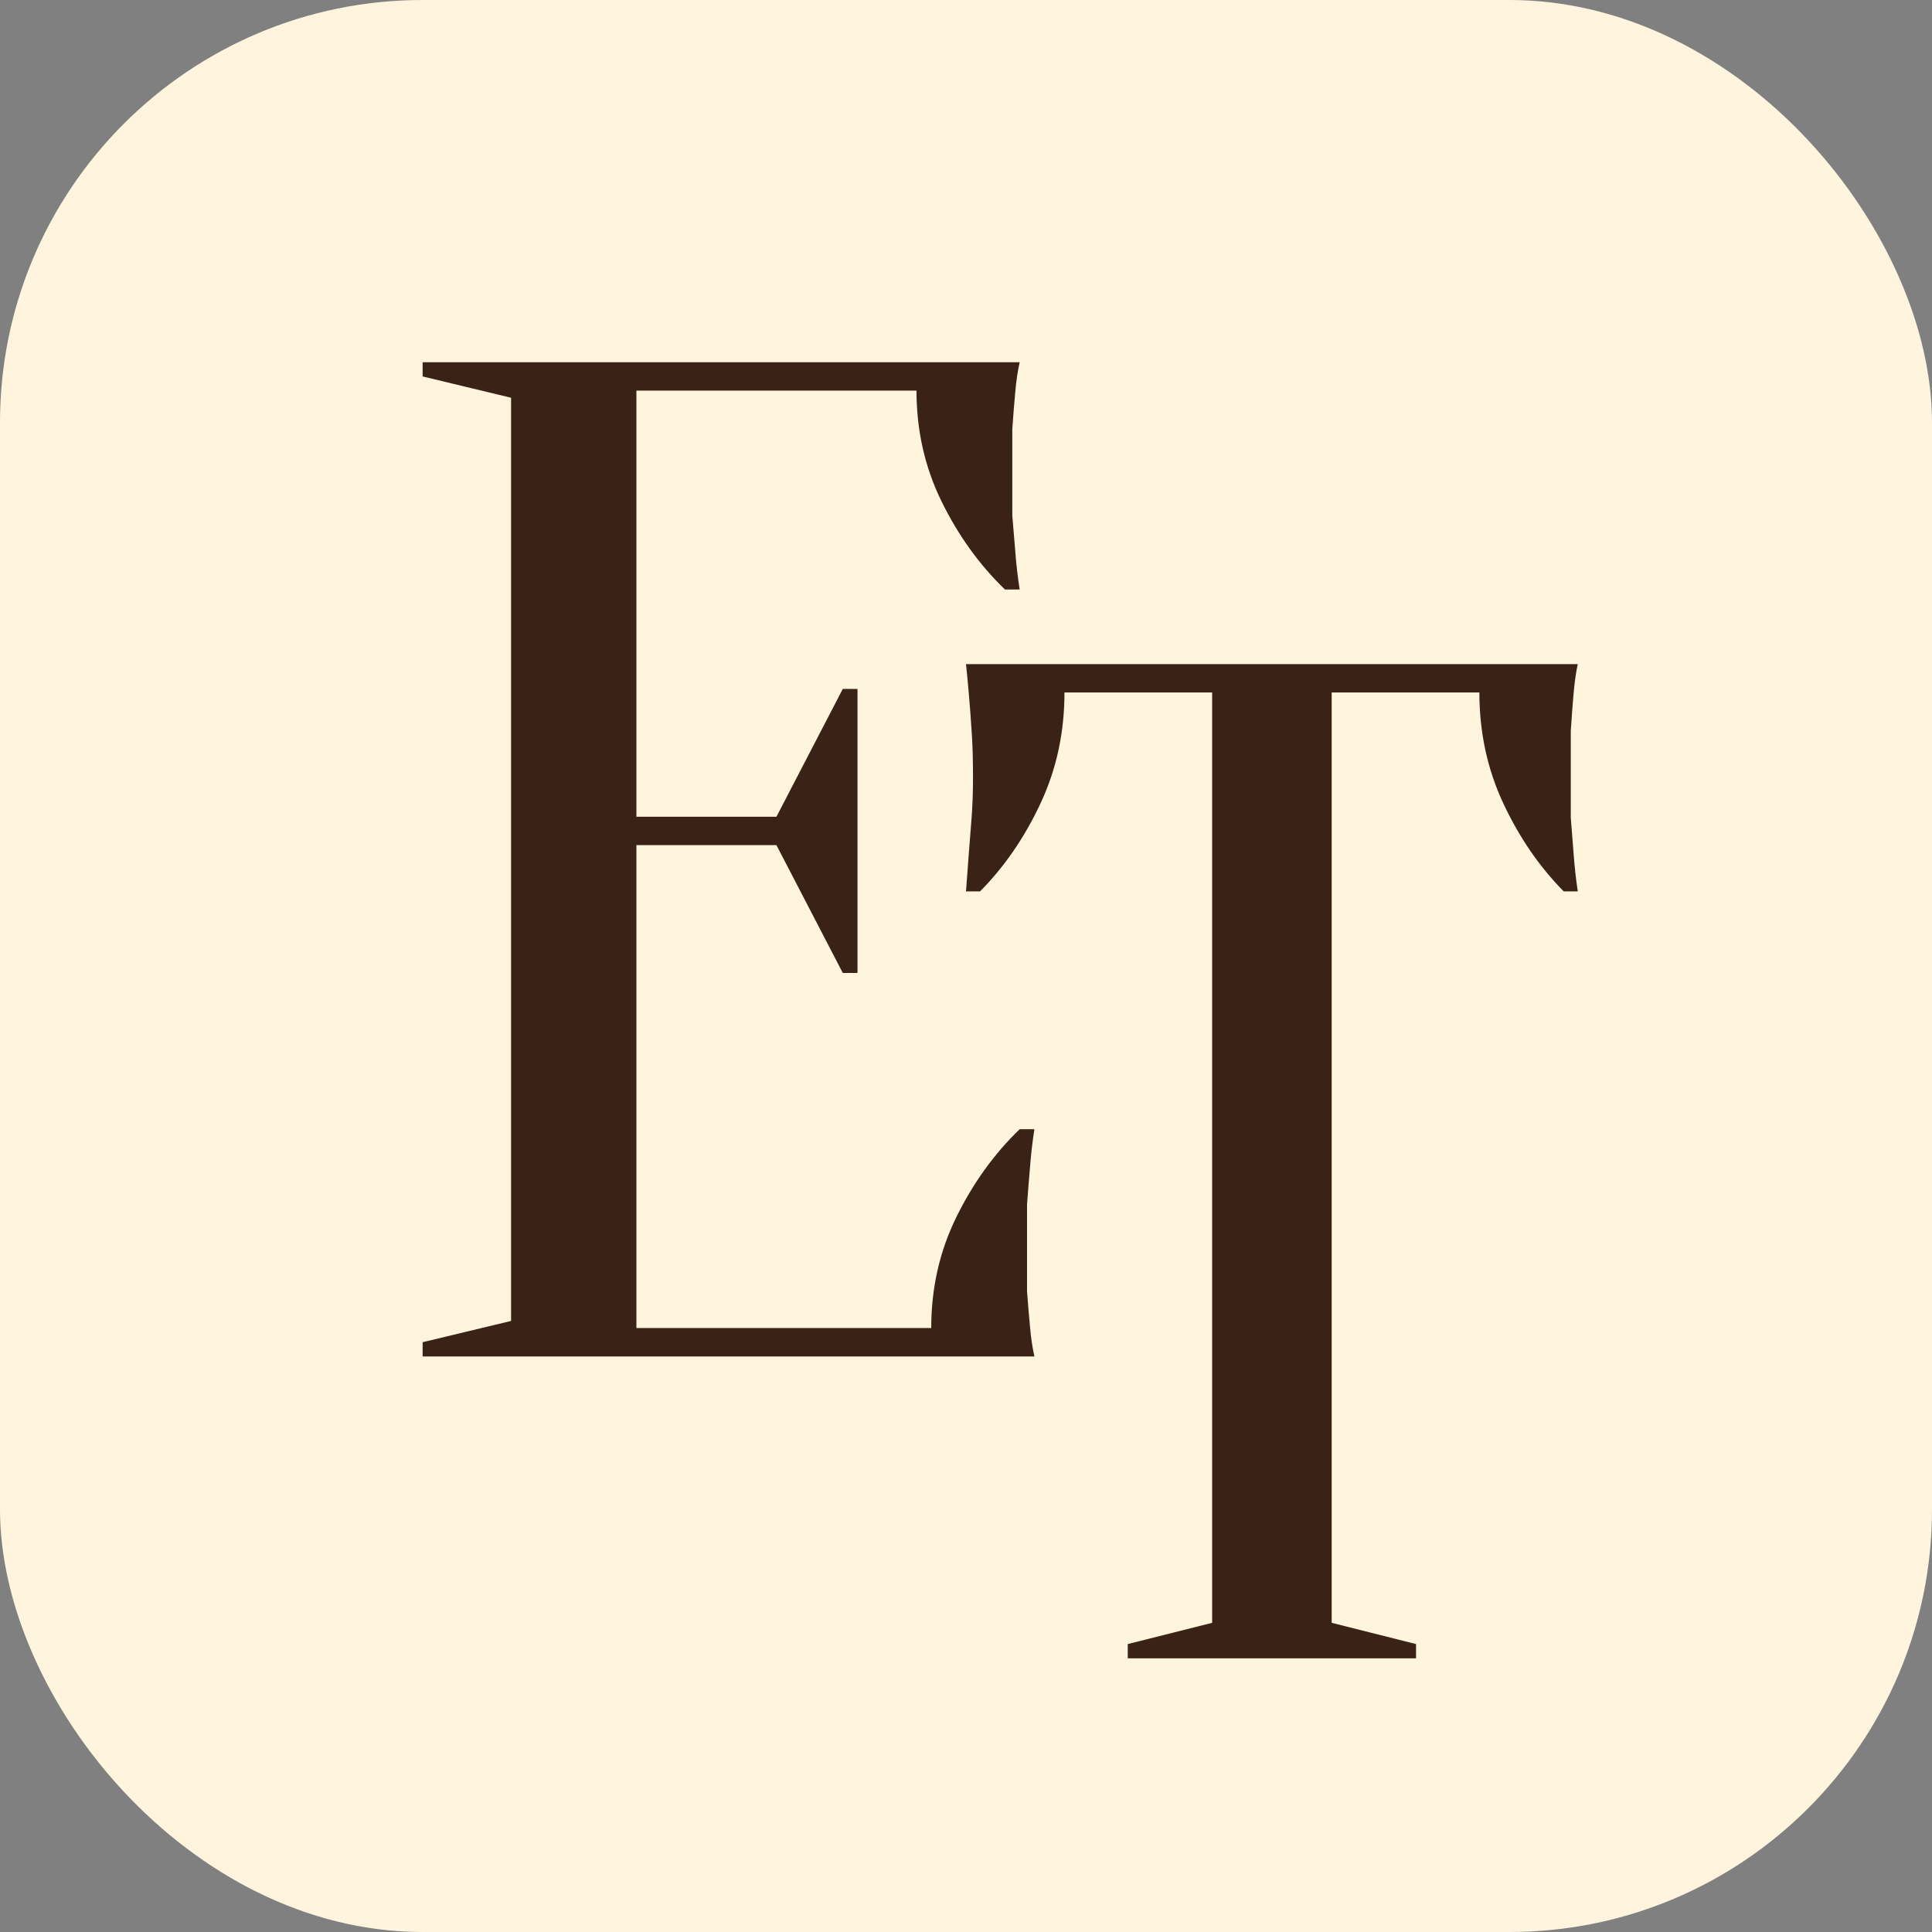 <?xml version="1.0" encoding="UTF-8"?> <svg xmlns="http://www.w3.org/2000/svg" width="32" height="32" viewBox="0 0 32 32" fill="none"><rect x="0" y="0" width="32" height="32" fill="#808080" stroke="none"/><rect width="32" height="32" rx="7" fill="#FFF5DF"></rect><path d="M15.424 21.996C15.424 21.337 15.562 20.726 15.839 20.161C16.116 19.597 16.466 19.111 16.889 18.703H17.133C17.101 18.907 17.076 19.118 17.06 19.338C17.044 19.526 17.027 19.73 17.011 19.95C17.011 20.169 17.011 20.381 17.011 20.585C17.011 20.883 17.011 21.149 17.011 21.385C17.027 21.604 17.044 21.8 17.06 21.973C17.076 22.161 17.101 22.326 17.133 22.467H7V22.231L8.465 21.879V6.588L7 6.235V6H16.889C16.857 6.141 16.832 6.306 16.816 6.494C16.8 6.667 16.783 6.87 16.767 7.106C16.767 7.325 16.767 7.584 16.767 7.882C16.767 8.101 16.767 8.321 16.767 8.541C16.783 8.744 16.8 8.94 16.816 9.129C16.832 9.348 16.857 9.56 16.889 9.764H16.645C16.222 9.356 15.872 8.87 15.595 8.305C15.318 7.741 15.18 7.129 15.18 6.47H10.541V13.528H12.86L13.959 11.411H14.203V16.115H13.959L12.86 13.998H10.541V21.996H15.424Z" fill="#3A2316"></path><path d="M22.057 26.879L23.454 27.231V27.467H18.679V27.231L20.077 26.879V11.47H17.631C17.631 12.129 17.499 12.741 17.235 13.305C16.971 13.87 16.637 14.356 16.233 14.764H16C16.015 14.56 16.031 14.348 16.047 14.129C16.062 13.941 16.078 13.744 16.093 13.541C16.109 13.321 16.116 13.101 16.116 12.882C16.116 12.584 16.109 12.325 16.093 12.106C16.078 11.87 16.062 11.666 16.047 11.494C16.031 11.306 16.015 11.141 16 11H26.133C26.102 11.141 26.079 11.306 26.063 11.494C26.048 11.666 26.032 11.87 26.017 12.106C26.017 12.325 26.017 12.584 26.017 12.882C26.017 13.101 26.017 13.321 26.017 13.541C26.032 13.744 26.048 13.941 26.063 14.129C26.079 14.348 26.102 14.56 26.133 14.764H25.9C25.497 14.356 25.163 13.87 24.899 13.305C24.635 12.741 24.503 12.129 24.503 11.47H22.057V26.879Z" fill="#3A2316"></path></svg> 